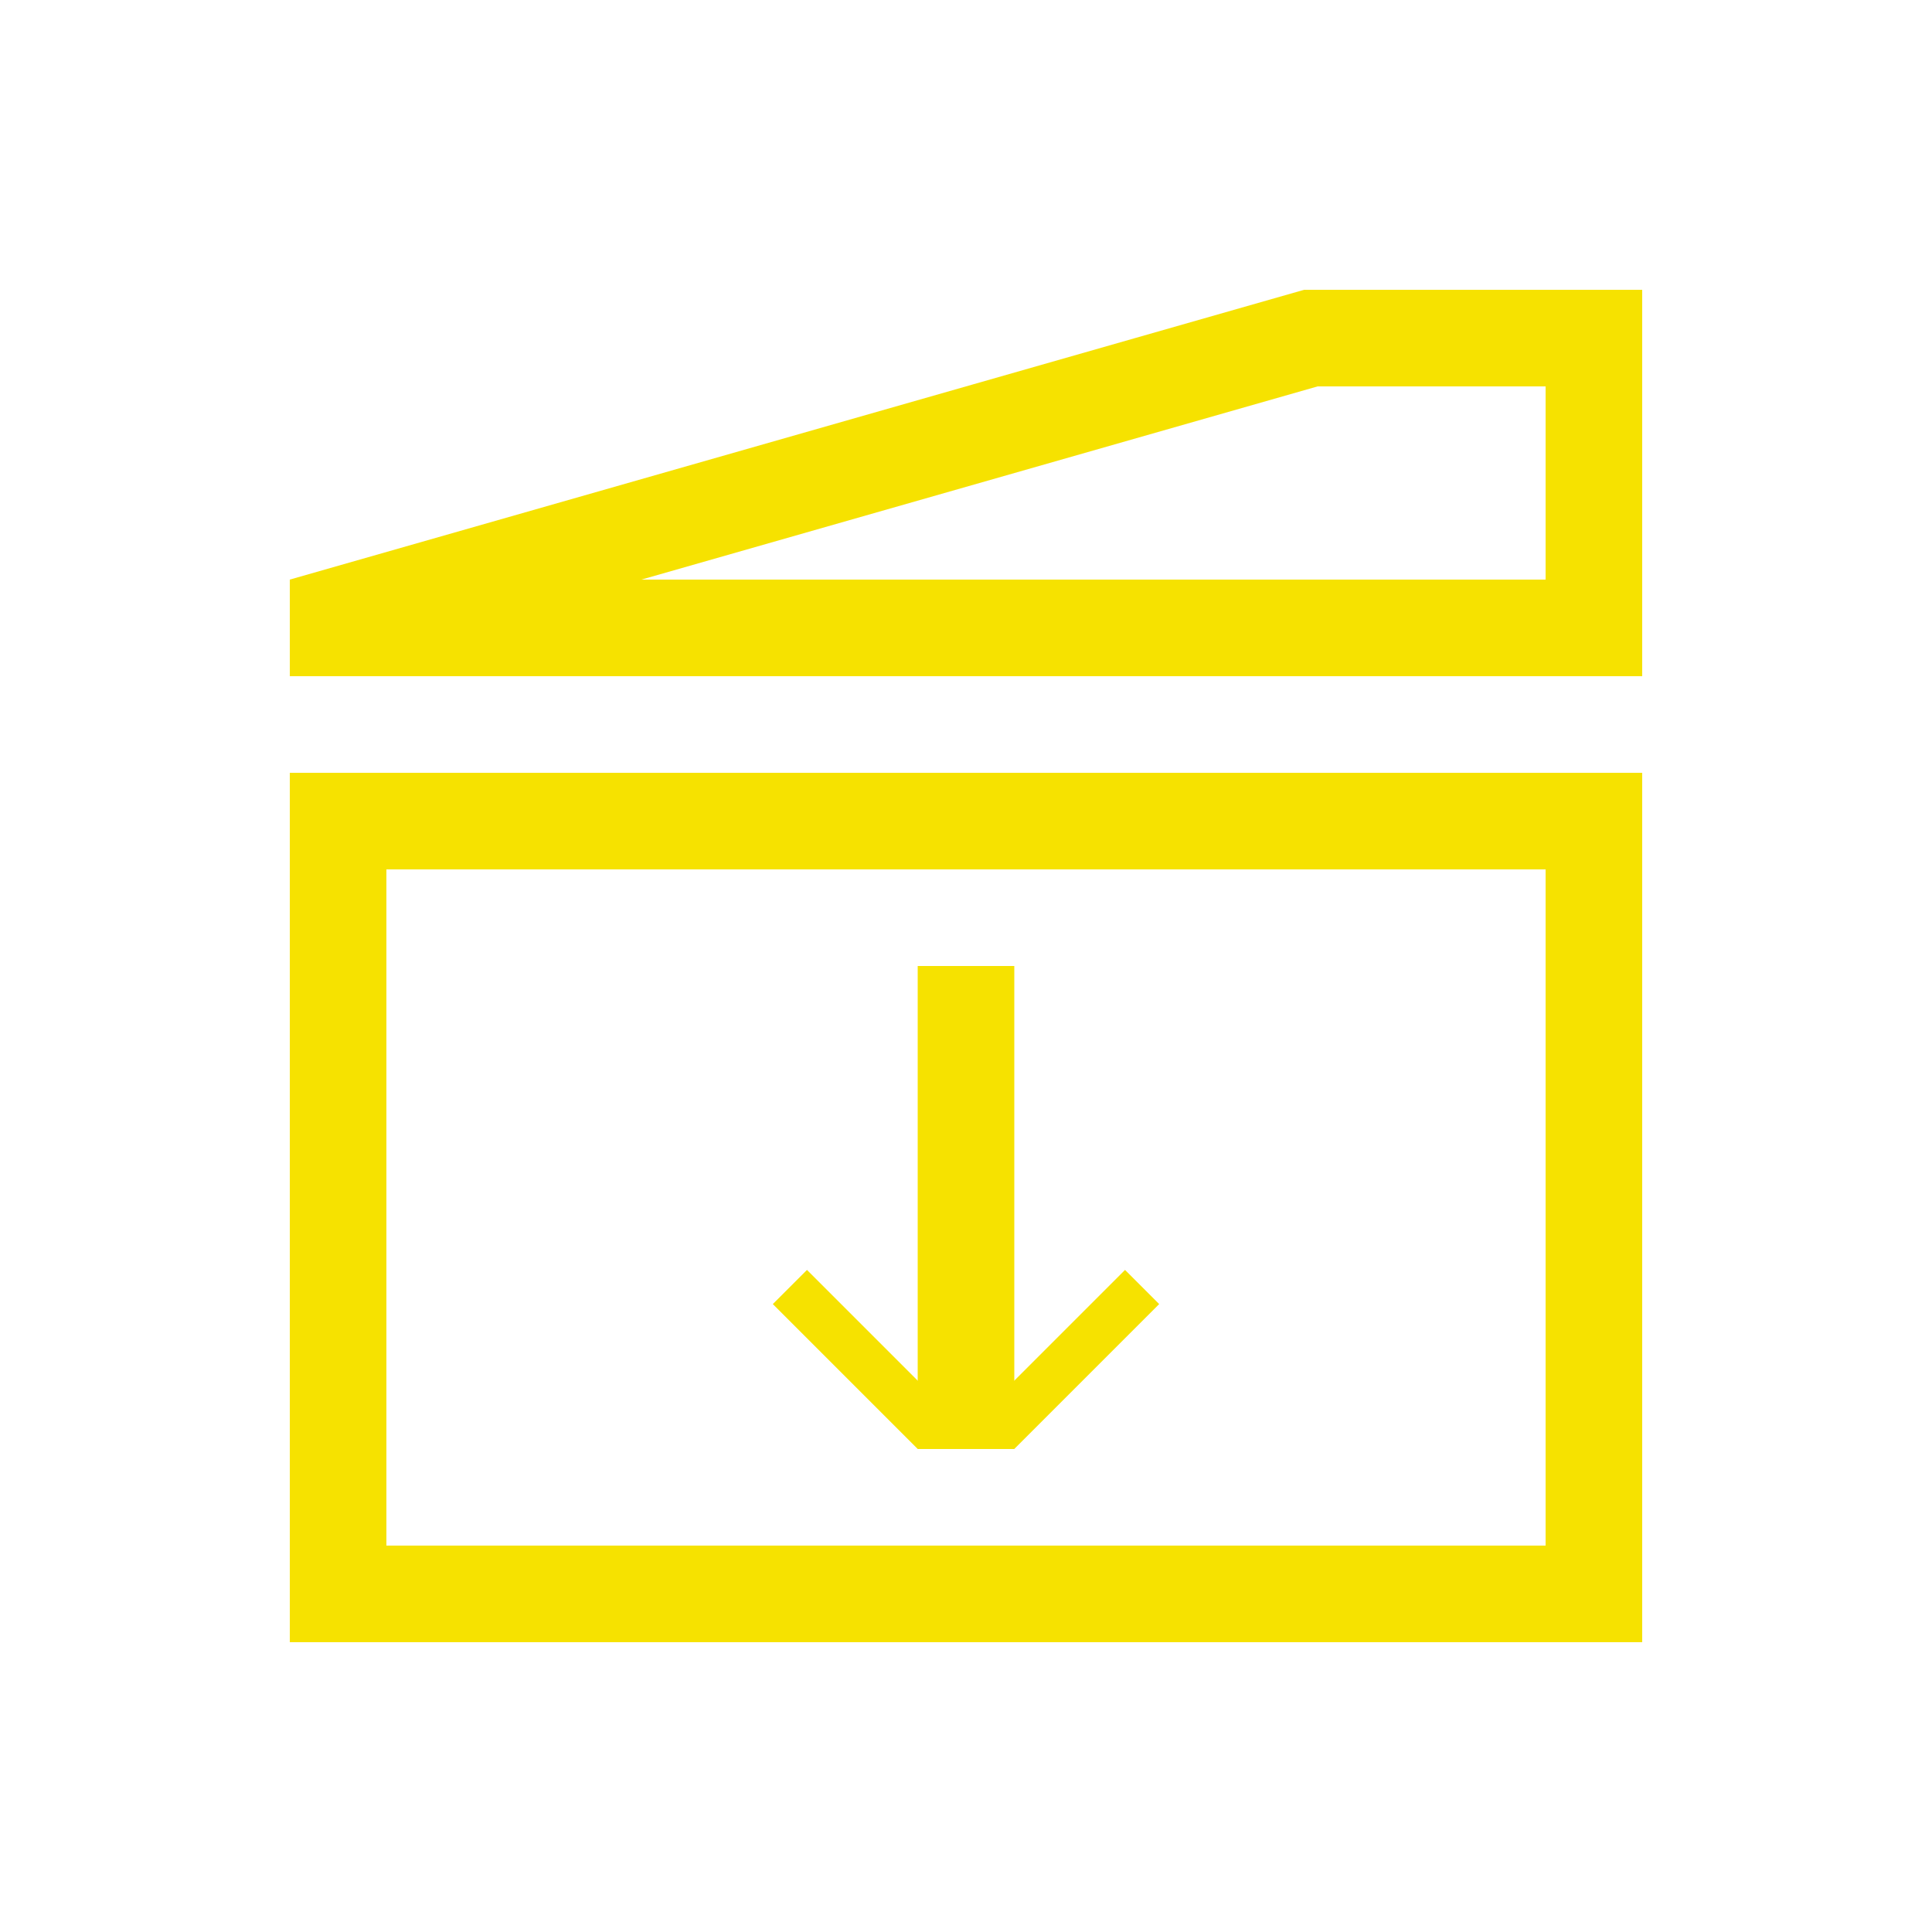 <svg width="40" height="40" fill="none" xmlns="http://www.w3.org/2000/svg"><path stroke="#F6E200" stroke-width="2" d="M7 17h26v16H7zM7 12.754 27.14 7H33v6H7v-.246ZM20 20v10"/><path stroke="#F6E200" d="m16.354 26.646 3 3M20.646 29.646l3-3"/></svg>